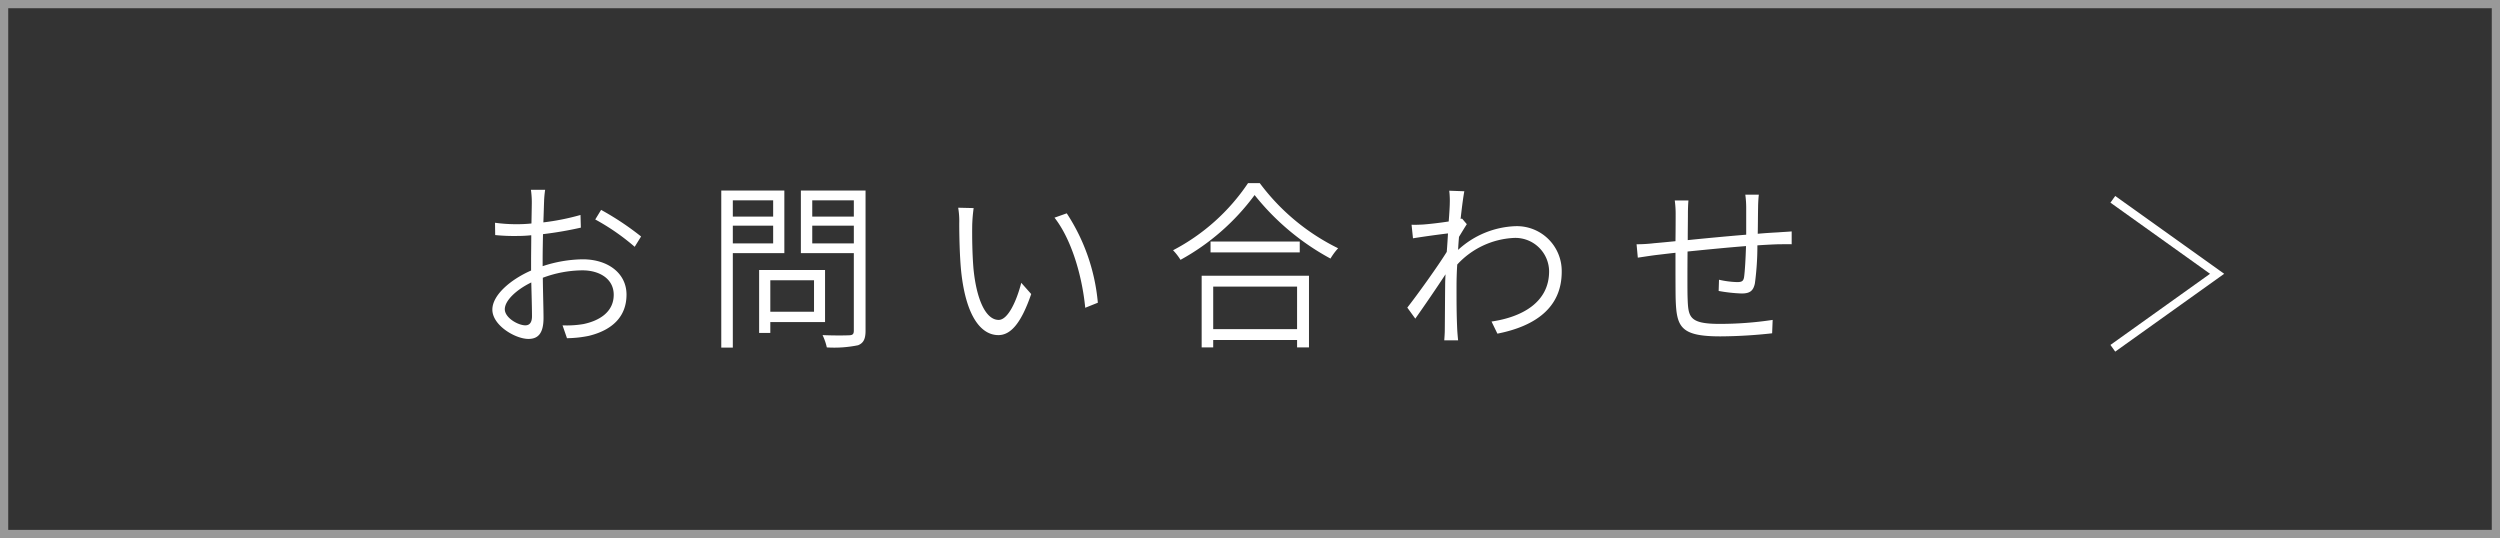 <svg xmlns="http://www.w3.org/2000/svg" width="304" height="65.434" viewBox="0 0 304 65.434"><rect x="0" y="0" width="304" height="65.434" fill="#333333" stroke="none"/><defs><style>.cls-1,.cls-3{fill:none;stroke:#fff;stroke-miterlimit:10;}.cls-1{opacity:0.5;}.cls-2{fill:#fff;}</style></defs><title>アセット 2</title><g id="レイヤー_2" data-name="レイヤー 2"><g id="navigation"><rect class="cls-1" x="0.5" y="0.5" width="303" height="64.434"/><path class="cls-2" d="M66.159,24.533c-.021.506-.043,1.43-.086,2.509a28.883,28.883,0,0,0,4.516-.902l.043,1.54a44.451,44.451,0,0,1-4.603.792c-.021,1.078-.043,2.222-.043,3.146v.749a16.101,16.101,0,0,1,4.861-.836c3.133,0,5.337,1.738,5.337,4.291,0,2.663-1.707,4.313-4.581,5.017a13.911,13.911,0,0,1-2.658.286l-.54-1.562a12.308,12.308,0,0,0,2.528-.154c1.923-.396,3.695-1.453,3.695-3.565,0-1.936-1.729-2.97-3.803-2.97a13.957,13.957,0,0,0-4.818.902c.021,1.892.086,3.895.086,4.884,0,1.915-.691,2.553-1.836,2.553-1.599,0-4.386-1.65-4.386-3.564,0-1.782,2.247-3.675,4.71-4.753v-1.188c0-.924.021-2.024.021-3.103a15.926,15.926,0,0,1-1.664.088,22.988,22.988,0,0,1-2.723-.11l-.021-1.496a18.832,18.832,0,0,0,2.701.176,16.517,16.517,0,0,0,1.729-.088c.021-1.21.043-2.222.043-2.619a10.543,10.543,0,0,0-.108-1.474h1.729A12.372,12.372,0,0,0,66.159,24.533ZM63.891,39.561c.519,0,.799-.374.799-1.1,0-.858-.043-2.442-.086-4.115-1.815.88-3.219,2.2-3.219,3.257C61.384,38.637,62.983,39.561,63.891,39.561ZM77.956,28.757l-.777,1.254a27.154,27.154,0,0,0-4.797-3.323l.713-1.166A34.41,34.41,0,0,1,77.956,28.757Z"/><path class="cls-2" d="M89.111,30.782V42.268H87.707V23.169h7.67v7.613Zm0-6.425v1.98h4.905V24.357Zm4.905,5.237V27.438H89.111v2.156Zm-.346,9.571v1.32H92.31V32.828h8.016v6.337Zm0-5.083v3.828h5.315V34.083Zm11.581,6.139c0,1.012-.259,1.496-.907,1.76a14.419,14.419,0,0,1-3.803.264,6.868,6.868,0,0,0-.519-1.497c1.448.066,2.852.044,3.262.022.389-.022.541-.132.541-.572V30.782h-6.439V23.169h7.865ZM98.77,24.357v1.98h5.056V24.357Zm5.056,5.237V27.438H98.77v2.156Z"/><path class="cls-2" d="M118.222,27.349c-.021,1.364,0,3.455.151,5.303.367,3.763,1.491,6.249,3.068,6.249,1.102,0,2.16-2.222,2.744-4.511l1.21,1.364c-1.275,3.719-2.571,4.995-3.997,4.995-1.988,0-3.911-2.068-4.517-7.723-.194-1.892-.237-4.576-.237-5.853a9.496,9.496,0,0,0-.13-1.915l1.88.044A19.616,19.616,0,0,0,118.222,27.349Zm15.276,9.461-1.534.616c-.39-4.026-1.729-8.405-3.738-10.958l1.491-.528A23.621,23.621,0,0,1,133.498,36.811Z"/><path class="cls-2" d="M153.188,22.267a26.292,26.292,0,0,0,9.528,7.921,7.465,7.465,0,0,0-.929,1.254,30.035,30.035,0,0,1-9.227-7.723,27.797,27.797,0,0,1-9.01,7.877,7.126,7.126,0,0,0-.907-1.166,24.762,24.762,0,0,0,9.118-8.163ZM146.122,33.532h13.05v8.713h-1.447v-.902H147.526v.902H146.122Zm11.927-4.159V30.694H147.202V29.374Zm-10.522,5.479v5.17h10.198V34.853Z"/><path class="cls-2" d="M176.227,23.191l1.836.066c-.107.528-.28,1.782-.453,3.366.064-.022.129-.022.173-.044l.583.682c-.26.396-.627,1.012-.951,1.54-.043.506-.086,1.057-.107,1.584a10.847,10.847,0,0,1,6.979-2.882,5.453,5.453,0,0,1,5.618,5.5c.021,4.423-3.241,6.667-7.821,7.569l-.714-1.474c3.63-.528,7.022-2.289,7.001-6.139a4.105,4.105,0,0,0-4.3-4.026,10.021,10.021,0,0,0-6.871,3.234c-.064.968-.086,1.892-.086,2.707,0,2.046,0,3.3.086,5.237.021.374.065.88.108,1.276h-1.686c.021-.286.064-.88.064-1.232.022-2.134.022-3.168.044-5.523,0-.308.021-.748.043-1.276-1.059,1.628-2.571,3.829-3.673,5.391l-.973-1.342c1.21-1.54,3.738-5.061,4.797-6.777.064-.748.107-1.519.151-2.245-.951.11-2.896.374-4.257.594l-.173-1.65c.454.022.843,0,1.34-.022.691-.044,2.053-.198,3.176-.374.087-1.078.13-1.914.13-2.156A9.975,9.975,0,0,0,176.227,23.191Z"/><path class="cls-2" d="M213.784,25.215c-.021,1.034-.021,2.201-.043,3.212.929-.088,1.771-.132,2.528-.176.562-.044,1.123-.066,1.599-.11v1.562c-.303-.022-1.08,0-1.62,0-.67.022-1.556.066-2.55.132a34.074,34.074,0,0,1-.303,4.621c-.194.946-.648,1.232-1.62,1.232a19.246,19.246,0,0,1-2.787-.308l.043-1.364a11.163,11.163,0,0,0,2.182.286c.562,0,.778-.088.865-.594.107-.748.194-2.354.237-3.784-2.269.176-4.905.44-7.108.66-.021,2.31-.021,4.665,0,5.5.086,2.42.086,3.301,3.91,3.301a43.232,43.232,0,0,0,6.439-.484l-.065,1.628a59.559,59.559,0,0,1-6.287.374c-4.905,0-5.337-1.166-5.445-4.599-.021-.946-.021-3.323-.021-5.567-1.016.11-1.88.22-2.463.286-.67.088-1.513.22-2.117.308l-.151-1.628a18.355,18.355,0,0,0,2.16-.132c.562-.044,1.47-.132,2.571-.242.021-1.562.021-2.838.021-3.19a12.291,12.291,0,0,0-.107-1.76h1.663c-.043.462-.064,1.056-.064,1.694,0,.77-.021,1.892-.021,3.125,2.139-.22,4.731-.462,7.108-.66V25.281a11.867,11.867,0,0,0-.108-1.606h1.643C213.828,24.049,213.784,24.753,213.784,25.215Z"/><polyline class="cls-3" points="256.92 42.351 269.6 33.293 256.92 24.236"/></g></g></svg>